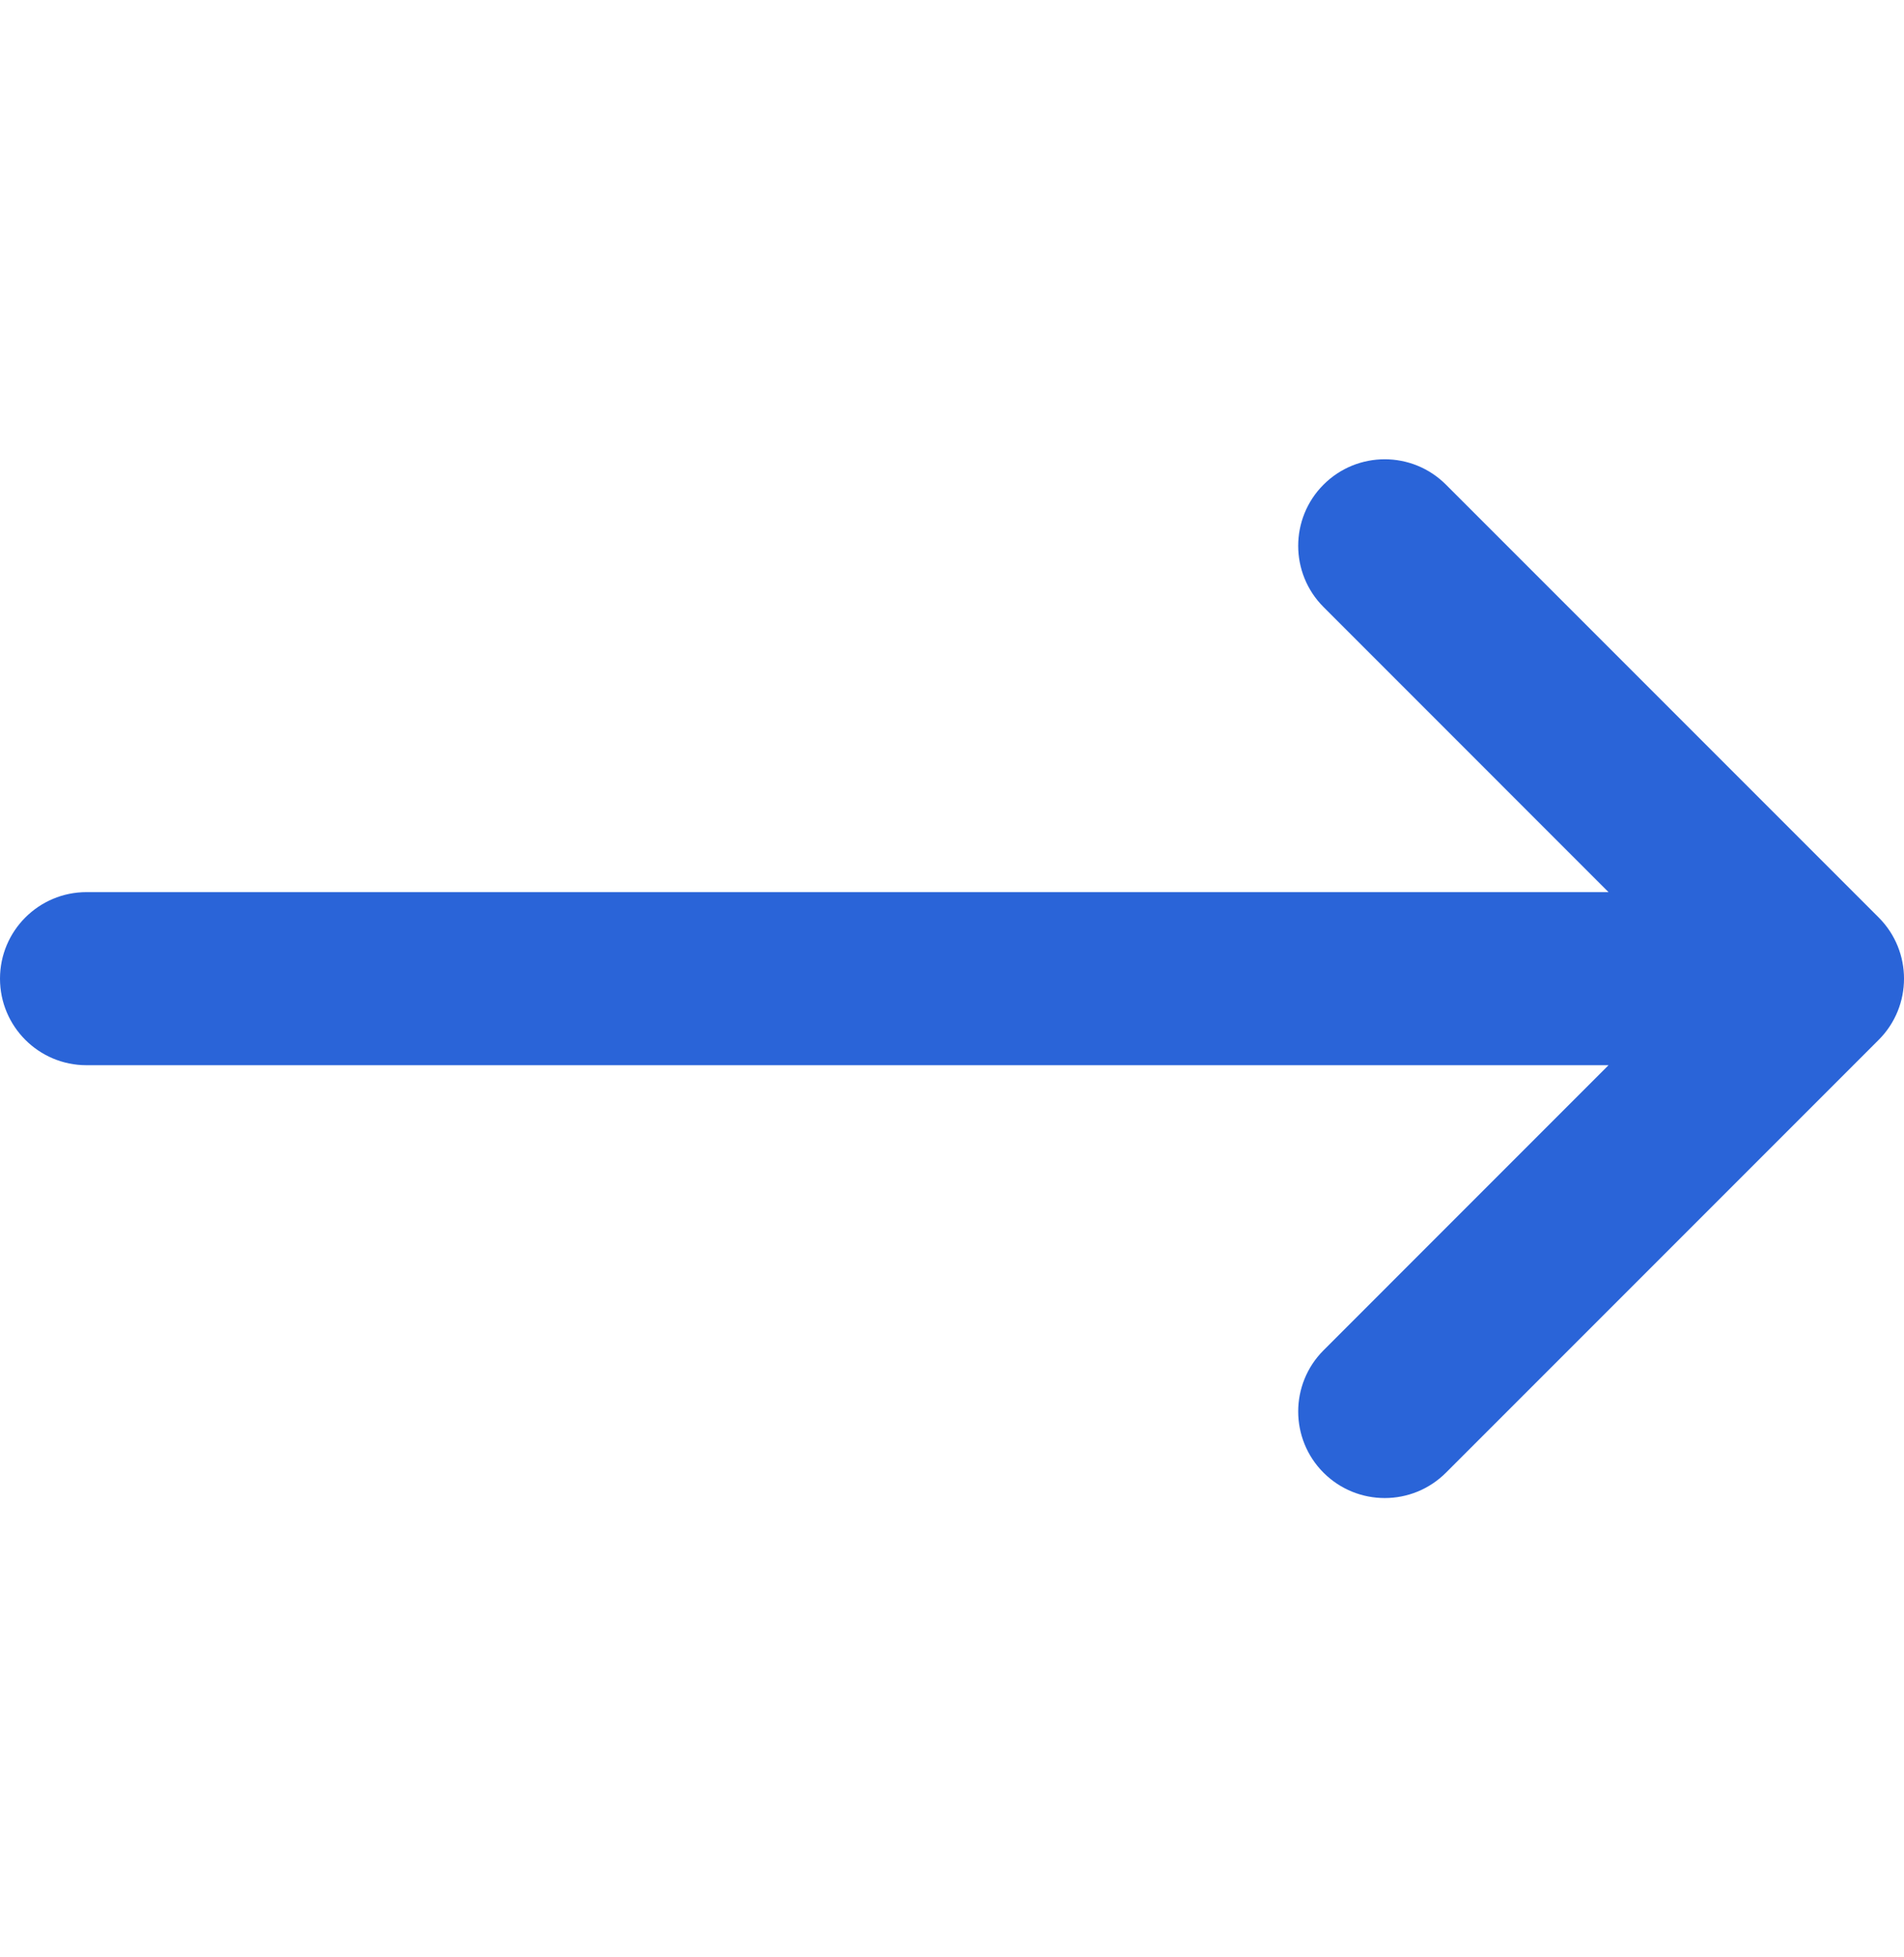 <svg width="36" height="37" viewBox="0 0 36 37" fill="none" xmlns="http://www.w3.org/2000/svg">
<path d="M1.636 20.136H30.413L25.025 25.525C24.386 26.164 24.386 27.2 25.025 27.839C25.344 28.158 25.763 28.318 26.182 28.318C26.601 28.318 27.019 28.158 27.339 27.839L35.521 19.657C36.16 19.018 36.16 17.982 35.521 17.343L27.339 9.161C26.7 8.522 25.664 8.522 25.025 9.161C24.386 9.8 24.386 10.836 25.025 11.475L30.413 16.864H1.636C0.733 16.864 0 17.596 0 18.5C0 19.404 0.733 20.136 1.636 20.136Z" fill="#2A64D8"/>
</svg>
